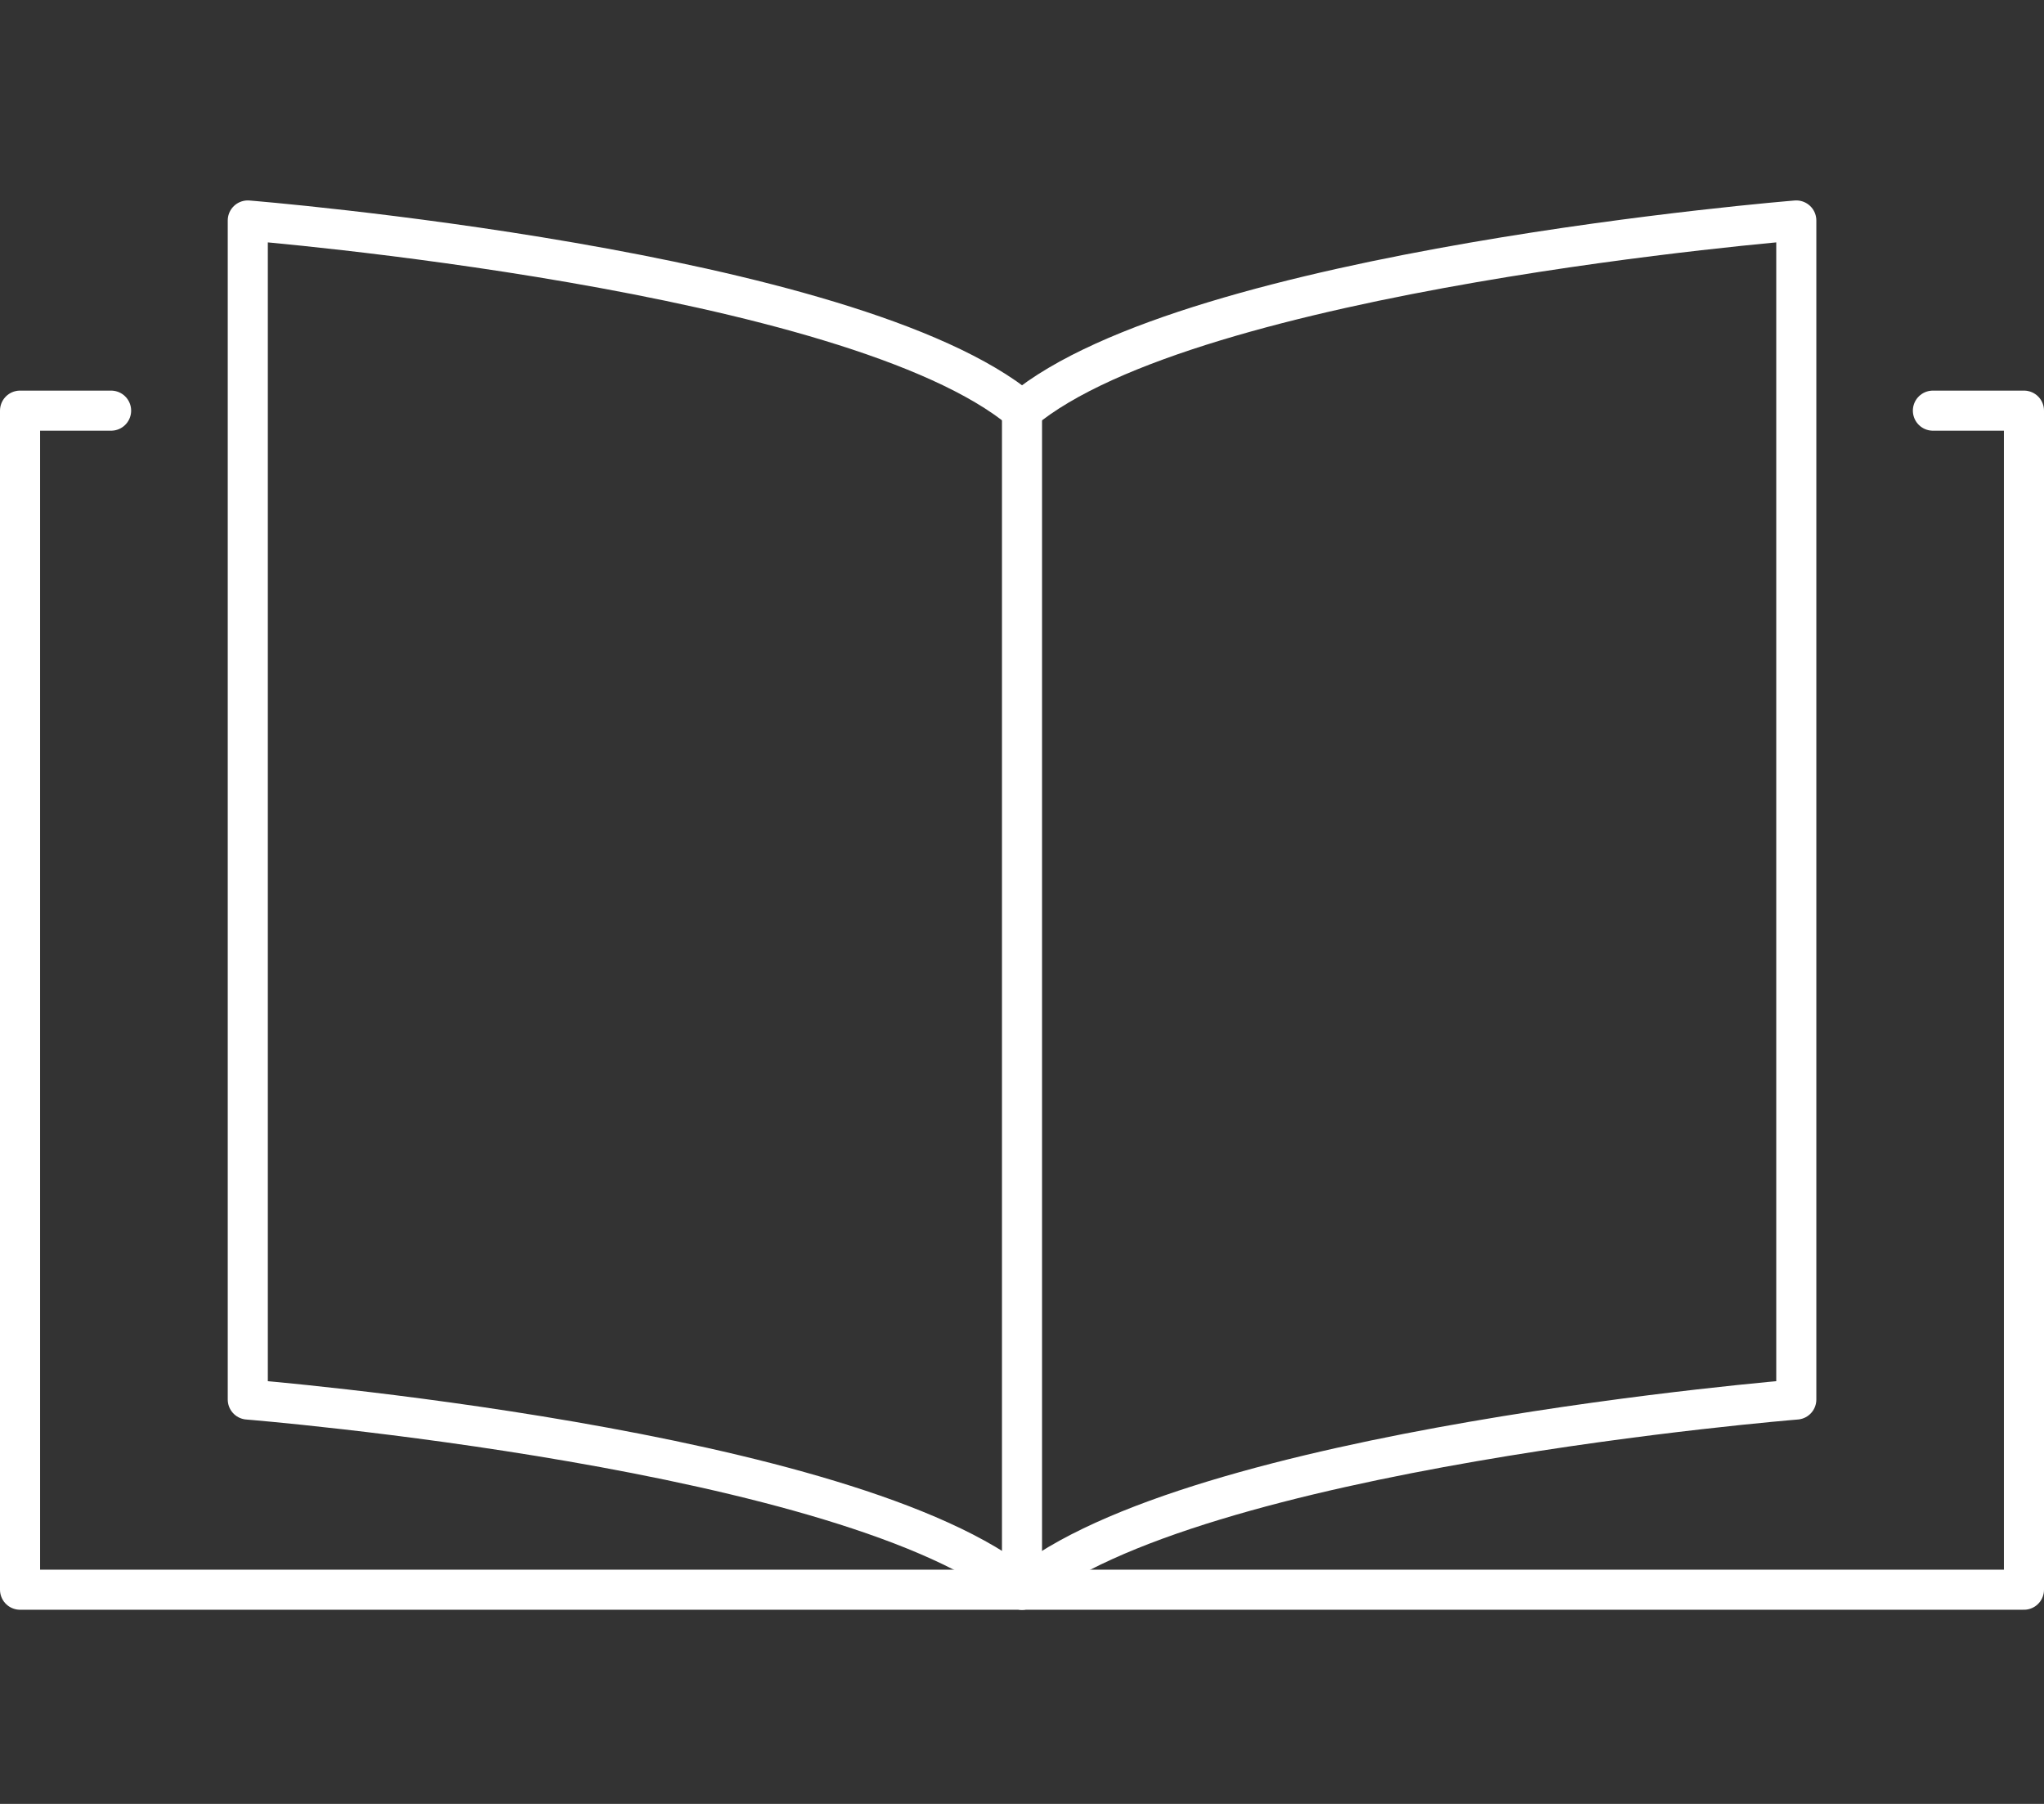 <svg width="102" height="90" viewBox="0 0 102 90" fill="none" xmlns="http://www.w3.org/2000/svg">
<rect x="0" y="0" width="102" height="90" fill="#333333" stroke="none"/>
<path d="M51.002 79.312C59.454 72.255 89.639 69.825 89.639 69.825V11C89.639 11 59.454 13.431 51.002 20.487C42.55 13.431 12.365 11 12.365 11V69.825C12.365 69.825 42.55 72.255 51.002 79.312Z" stroke="white" stroke-width="2" stroke-linecap="round" stroke-linejoin="round"/>
<path d="M51 79.313H101V20.488H96.456" stroke="white" stroke-width="2" stroke-linecap="round" stroke-linejoin="round"/>
<path d="M51 20.488V79.313H1V20.488H5.544" stroke="white" stroke-width="2" stroke-linecap="round" stroke-linejoin="round"/>
</svg>
